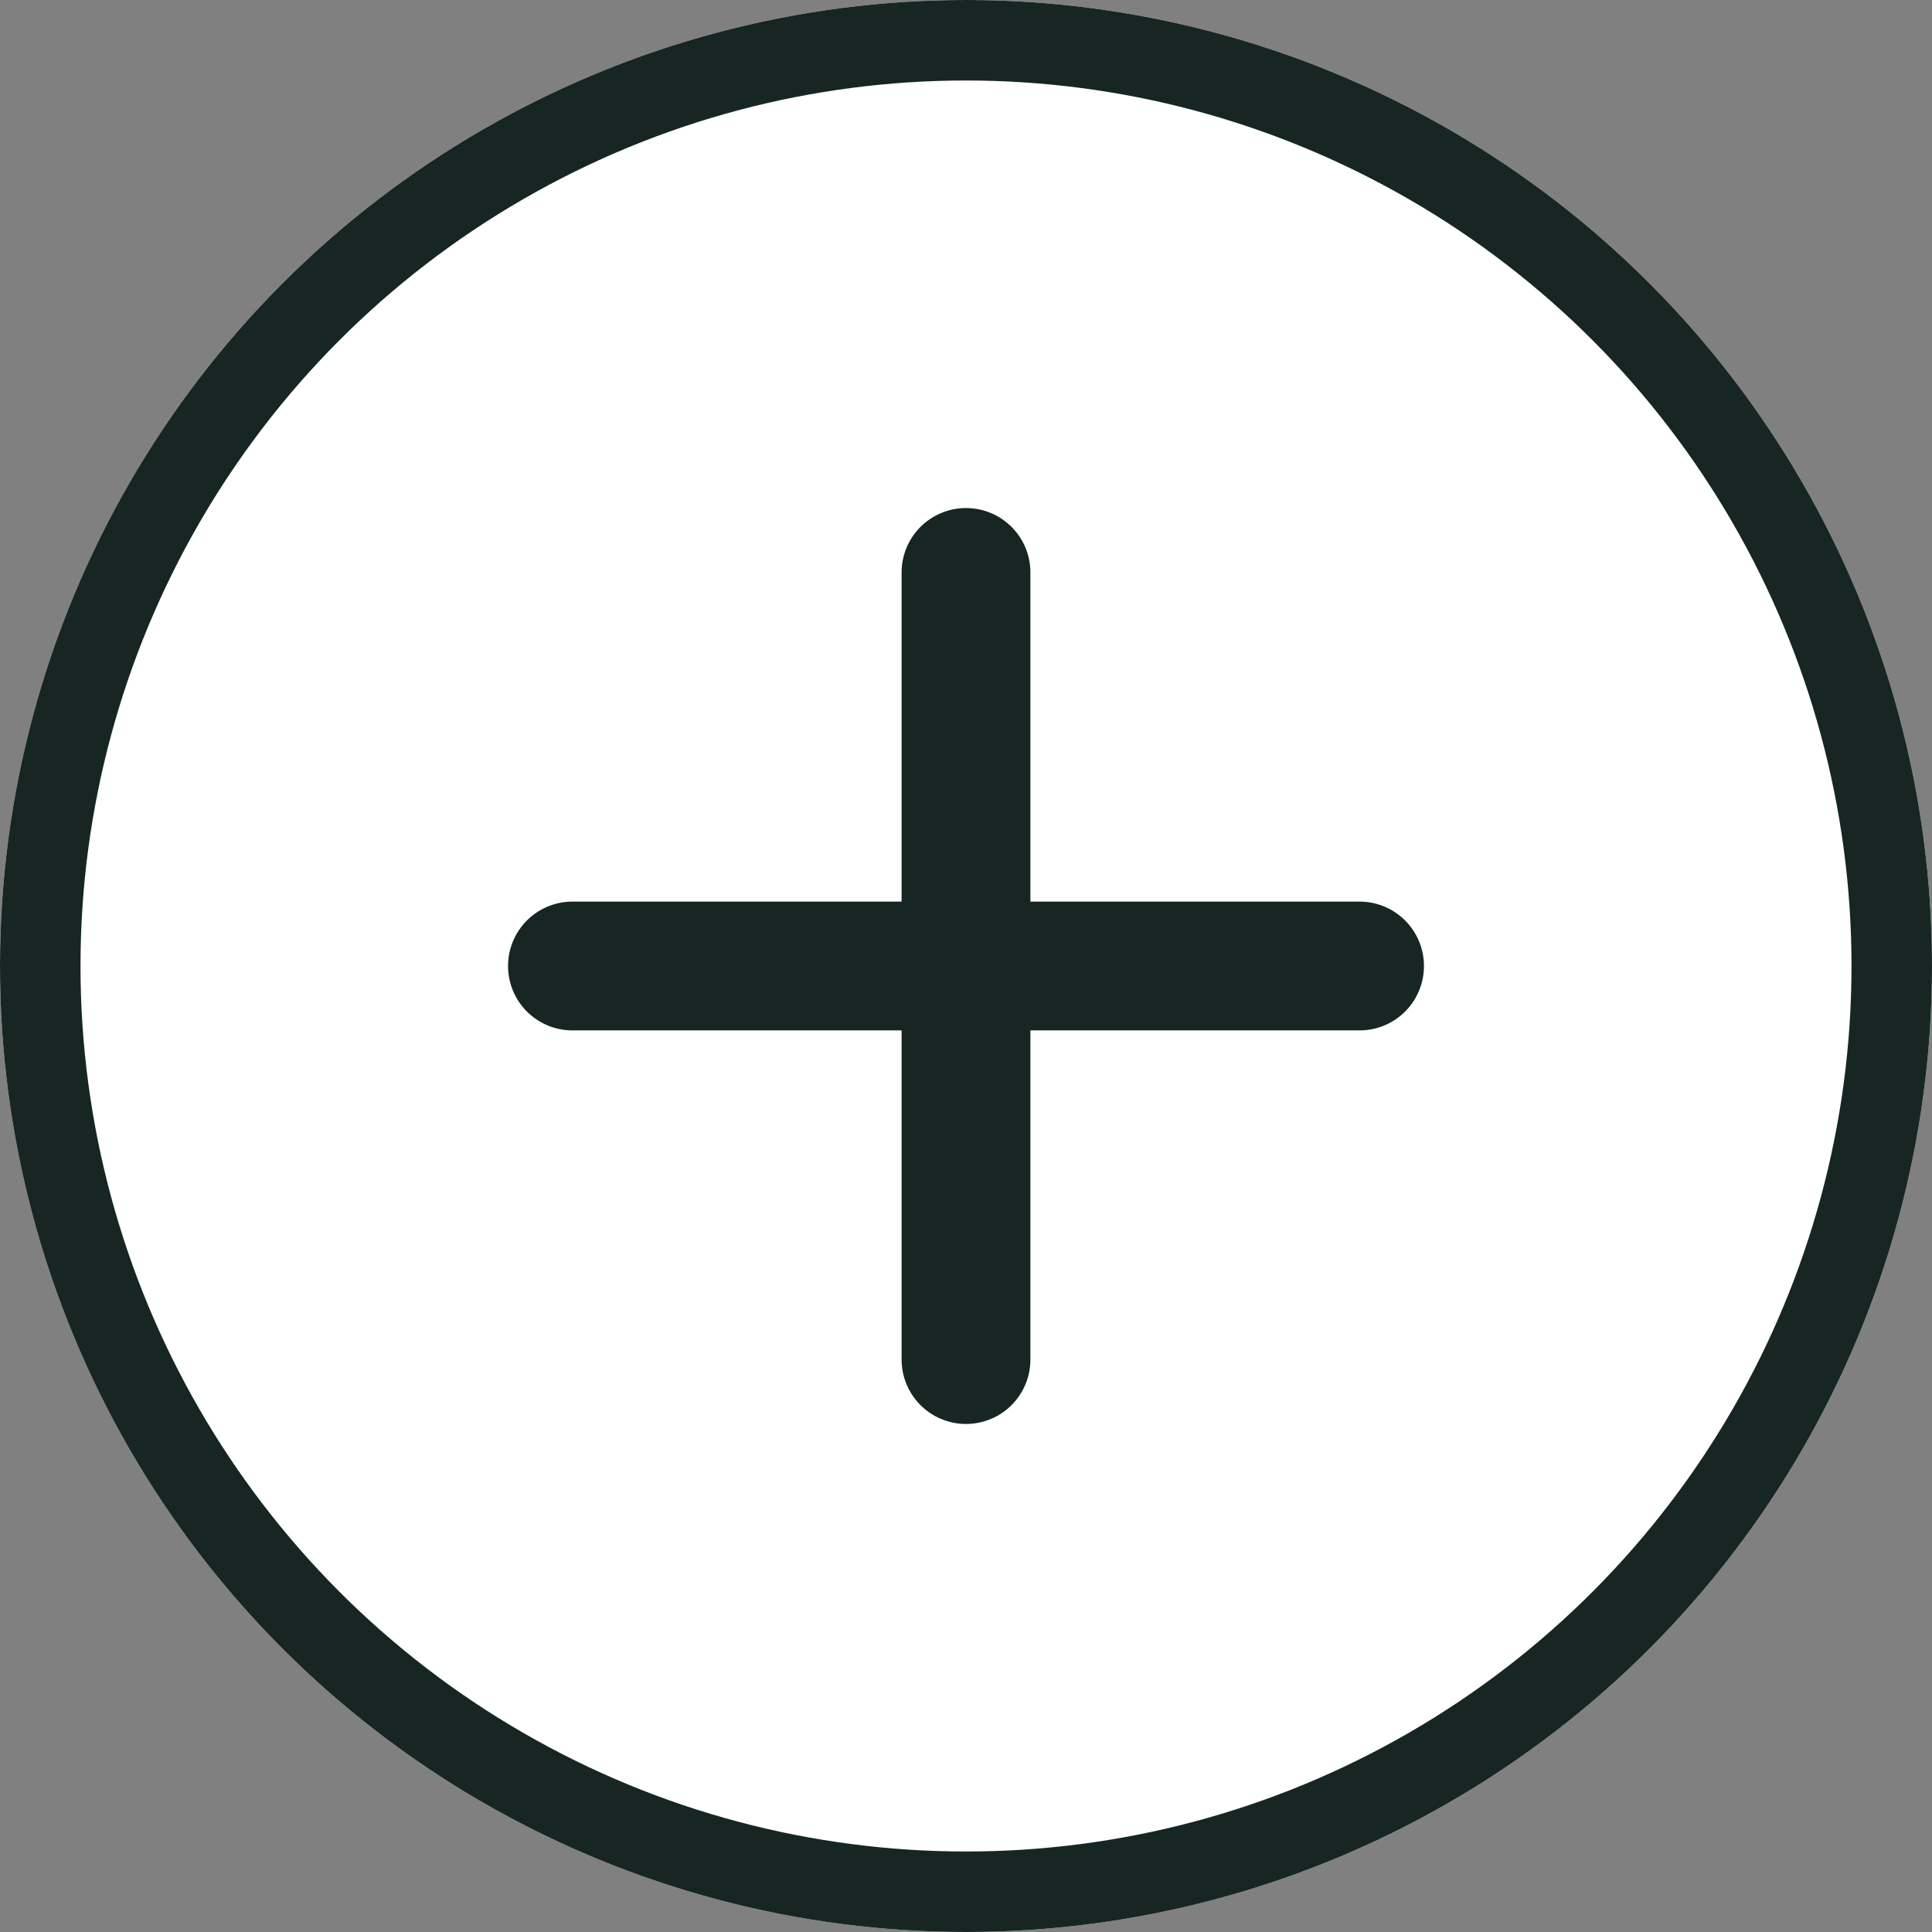 <svg xmlns="http://www.w3.org/2000/svg" id="Grupo_14283" data-name="Grupo 14283" width="24" height="24" viewBox="0 0 24 24"><rect x="0" y="0" width="24" height="24" fill="#808080" stroke="none"/><g id="Elipse_891" data-name="Elipse 891" fill="#fff" stroke="#172622" stroke-width="1"><circle cx="12" cy="12" r="12" stroke="none"></circle><circle cx="12" cy="12" r="11.5" fill="none"></circle></g><g id="Grupo_14269" data-name="Grupo 14269" transform="translate(7.111 7.111)"><line id="L&#xED;nea_657" data-name="L&#xED;nea 657" y2="9.778" transform="translate(4.889 0)" fill="none" stroke="#172622" stroke-linecap="round" stroke-width="1.6"></line><line id="L&#xED;nea_658" data-name="L&#xED;nea 658" x2="9.778" transform="translate(0 4.889)" fill="none" stroke="#172622" stroke-linecap="round" stroke-width="1.6"></line></g></svg>